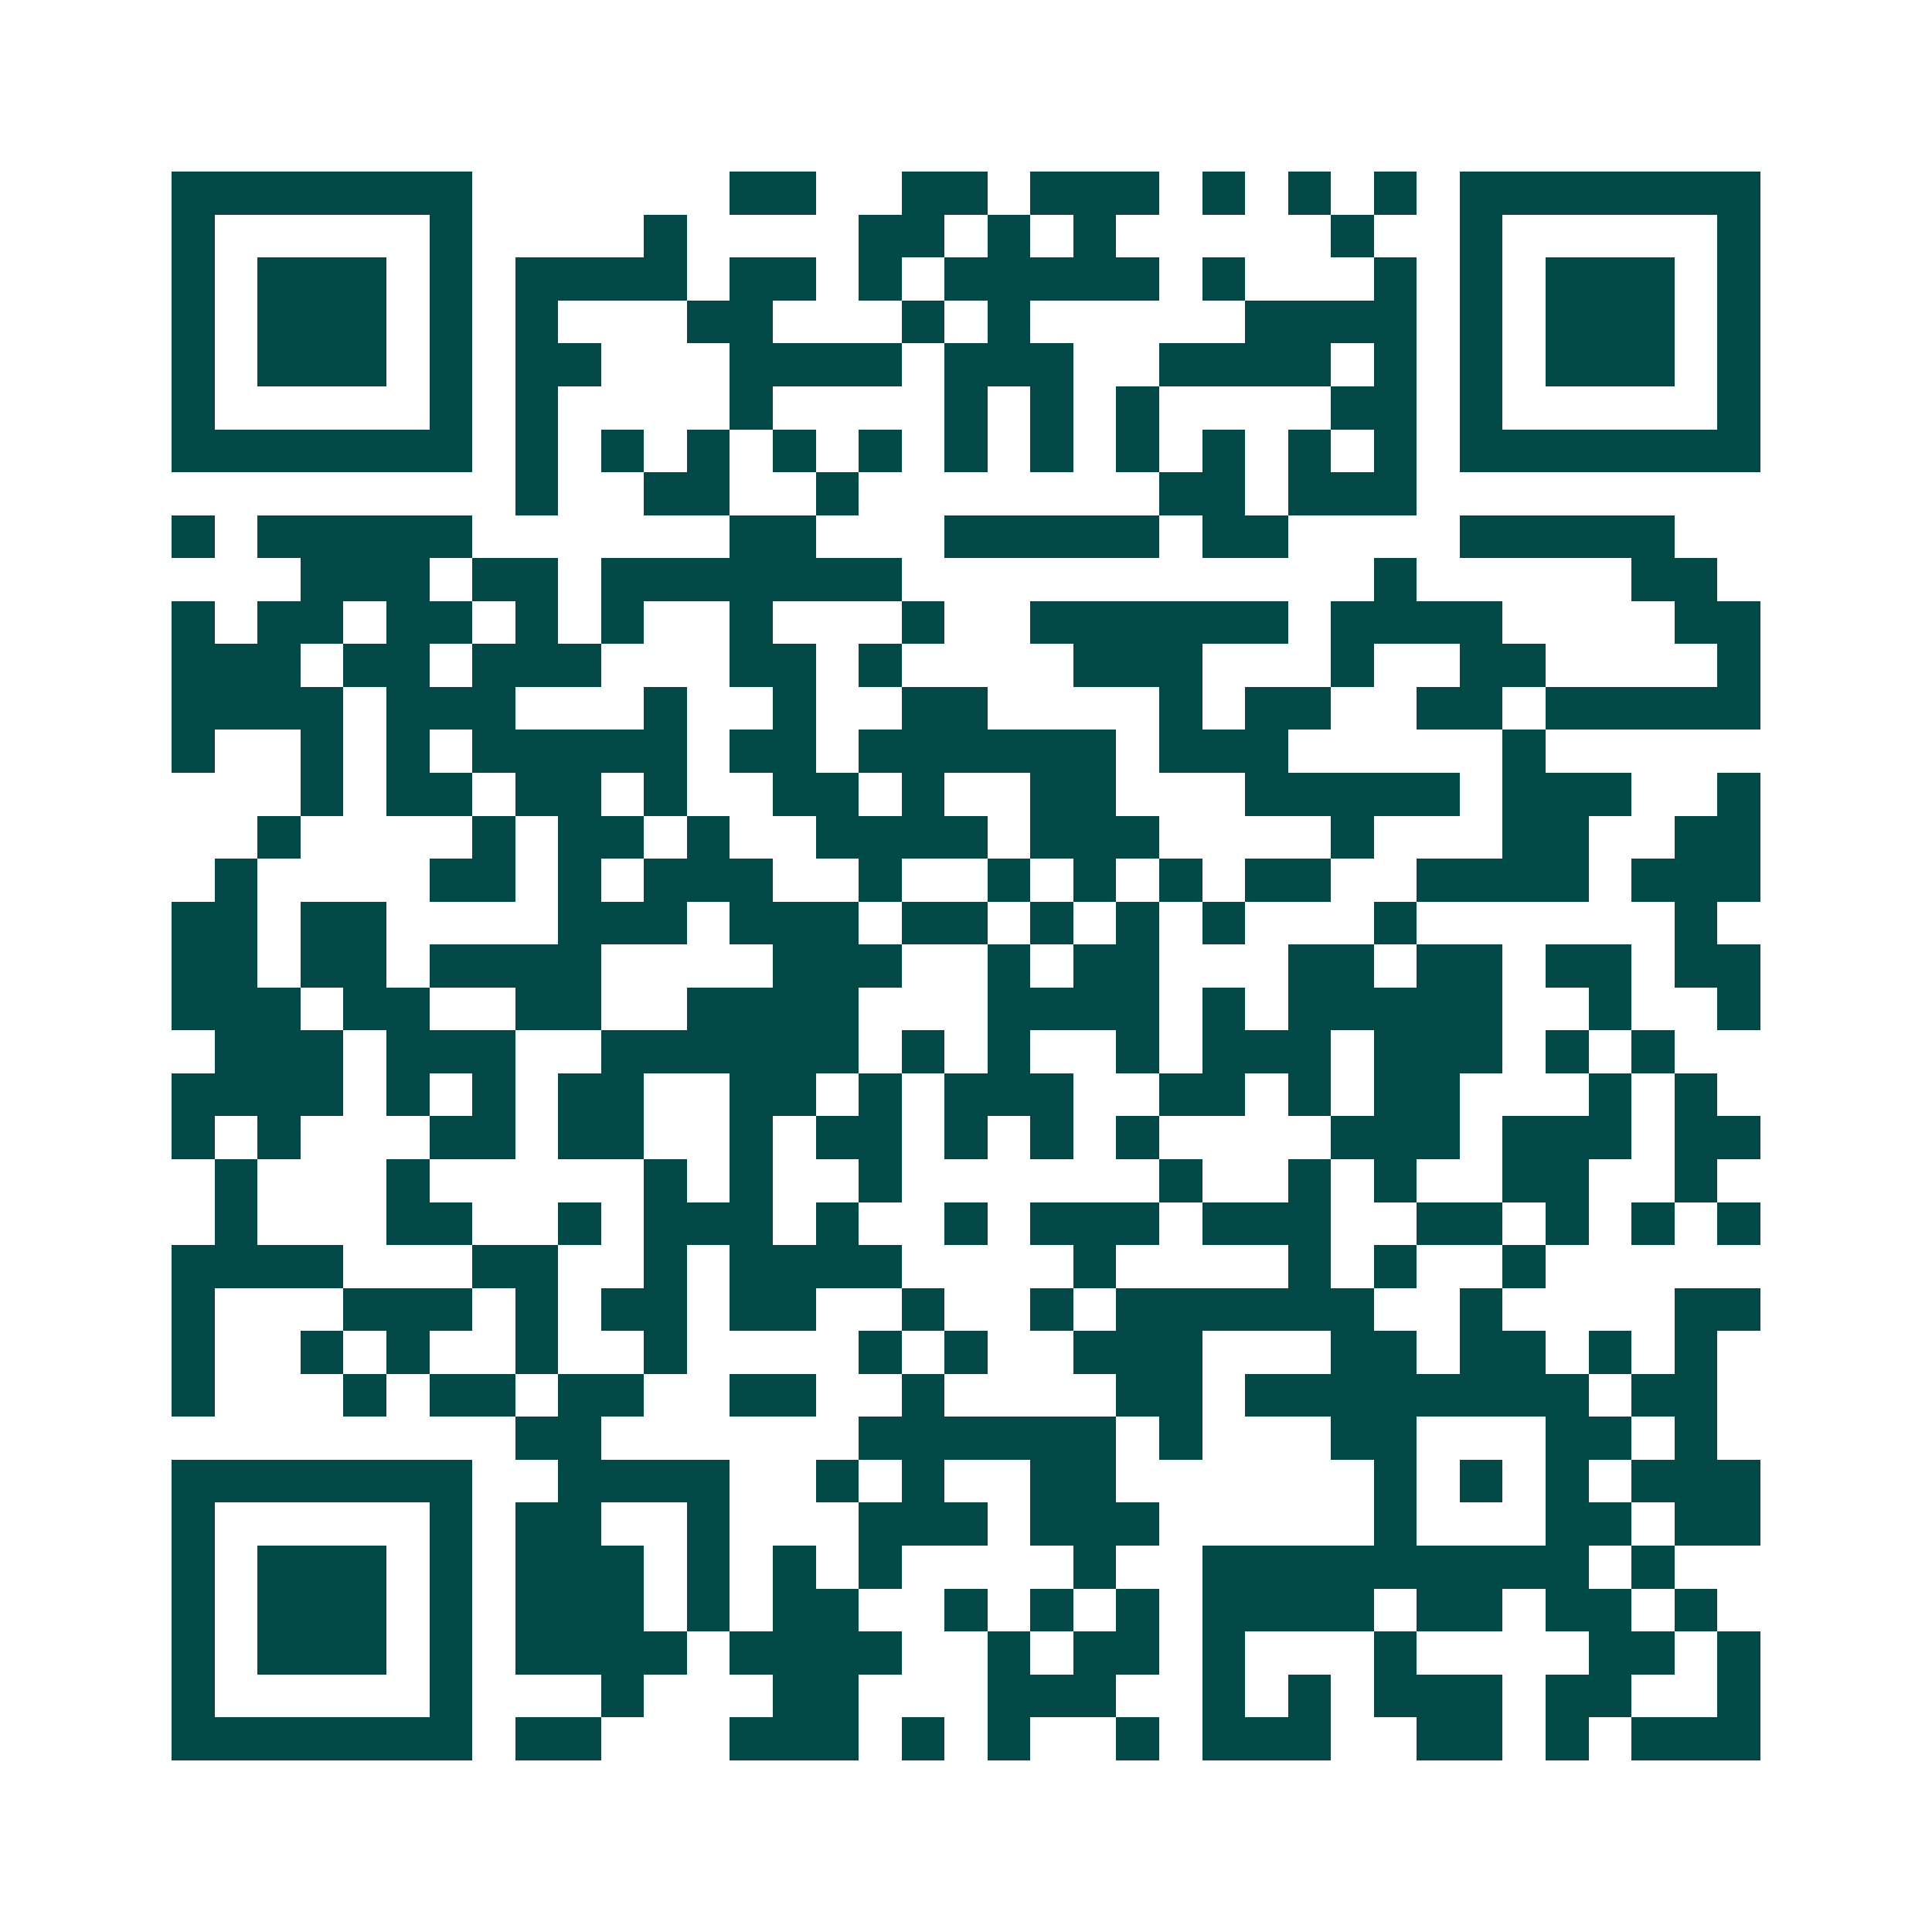 <svg xmlns="http://www.w3.org/2000/svg" width="200" height="200" viewBox="0 0 45 45" shape-rendering="crispEdges"><path fill="#ffffff" d="M0 0h45v45H0z"/><path stroke="#014847" d="M4 4.5h7m6 0h2m2 0h2m1 0h3m1 0h1m1 0h1m1 0h1m1 0h7M4 5.5h1m5 0h1m4 0h1m4 0h2m1 0h1m1 0h1m5 0h1m2 0h1m5 0h1M4 6.5h1m1 0h3m1 0h1m1 0h4m1 0h2m1 0h1m1 0h5m1 0h1m3 0h1m1 0h1m1 0h3m1 0h1M4 7.5h1m1 0h3m1 0h1m1 0h1m3 0h2m3 0h1m1 0h1m5 0h4m1 0h1m1 0h3m1 0h1M4 8.5h1m1 0h3m1 0h1m1 0h2m3 0h4m1 0h3m2 0h4m1 0h1m1 0h1m1 0h3m1 0h1M4 9.5h1m5 0h1m1 0h1m4 0h1m4 0h1m1 0h1m1 0h1m4 0h2m1 0h1m5 0h1M4 10.5h7m1 0h1m1 0h1m1 0h1m1 0h1m1 0h1m1 0h1m1 0h1m1 0h1m1 0h1m1 0h1m1 0h1m1 0h7M12 11.5h1m2 0h2m2 0h1m7 0h2m1 0h3M4 12.5h1m1 0h5m6 0h2m3 0h5m1 0h2m4 0h5M7 13.5h3m1 0h2m1 0h7m11 0h1m5 0h2M4 14.5h1m1 0h2m1 0h2m1 0h1m1 0h1m2 0h1m3 0h1m2 0h6m1 0h4m4 0h2M4 15.5h3m1 0h2m1 0h3m3 0h2m1 0h1m4 0h3m3 0h1m2 0h2m4 0h1M4 16.5h4m1 0h3m3 0h1m2 0h1m2 0h2m4 0h1m1 0h2m2 0h2m1 0h5M4 17.5h1m2 0h1m1 0h1m1 0h5m1 0h2m1 0h6m1 0h3m5 0h1M7 18.5h1m1 0h2m1 0h2m1 0h1m2 0h2m1 0h1m2 0h2m3 0h5m1 0h3m2 0h1M6 19.5h1m4 0h1m1 0h2m1 0h1m2 0h4m1 0h3m4 0h1m3 0h2m2 0h2M5 20.5h1m4 0h2m1 0h1m1 0h3m2 0h1m2 0h1m1 0h1m1 0h1m1 0h2m2 0h4m1 0h3M4 21.5h2m1 0h2m4 0h3m1 0h3m1 0h2m1 0h1m1 0h1m1 0h1m3 0h1m6 0h1M4 22.5h2m1 0h2m1 0h4m4 0h3m2 0h1m1 0h2m3 0h2m1 0h2m1 0h2m1 0h2M4 23.5h3m1 0h2m2 0h2m2 0h4m3 0h4m1 0h1m1 0h5m2 0h1m2 0h1M5 24.5h3m1 0h3m2 0h6m1 0h1m1 0h1m2 0h1m1 0h3m1 0h3m1 0h1m1 0h1M4 25.5h4m1 0h1m1 0h1m1 0h2m2 0h2m1 0h1m1 0h3m2 0h2m1 0h1m1 0h2m3 0h1m1 0h1M4 26.5h1m1 0h1m3 0h2m1 0h2m2 0h1m1 0h2m1 0h1m1 0h1m1 0h1m4 0h3m1 0h3m1 0h2M5 27.5h1m3 0h1m5 0h1m1 0h1m2 0h1m6 0h1m2 0h1m1 0h1m2 0h2m2 0h1M5 28.5h1m3 0h2m2 0h1m1 0h3m1 0h1m2 0h1m1 0h3m1 0h3m2 0h2m1 0h1m1 0h1m1 0h1M4 29.5h4m3 0h2m2 0h1m1 0h4m4 0h1m4 0h1m1 0h1m2 0h1M4 30.5h1m3 0h3m1 0h1m1 0h2m1 0h2m2 0h1m2 0h1m1 0h6m2 0h1m4 0h2M4 31.5h1m2 0h1m1 0h1m2 0h1m2 0h1m4 0h1m1 0h1m2 0h3m3 0h2m1 0h2m1 0h1m1 0h1M4 32.5h1m3 0h1m1 0h2m1 0h2m2 0h2m2 0h1m4 0h2m1 0h8m1 0h2M12 33.5h2m6 0h6m1 0h1m3 0h2m3 0h2m1 0h1M4 34.5h7m2 0h4m2 0h1m1 0h1m2 0h2m6 0h1m1 0h1m1 0h1m1 0h3M4 35.5h1m5 0h1m1 0h2m2 0h1m3 0h3m1 0h3m5 0h1m3 0h2m1 0h2M4 36.5h1m1 0h3m1 0h1m1 0h3m1 0h1m1 0h1m1 0h1m4 0h1m2 0h9m1 0h1M4 37.5h1m1 0h3m1 0h1m1 0h3m1 0h1m1 0h2m2 0h1m1 0h1m1 0h1m1 0h4m1 0h2m1 0h2m1 0h1M4 38.5h1m1 0h3m1 0h1m1 0h4m1 0h4m2 0h1m1 0h2m1 0h1m3 0h1m4 0h2m1 0h1M4 39.5h1m5 0h1m3 0h1m3 0h2m3 0h3m2 0h1m1 0h1m1 0h3m1 0h2m2 0h1M4 40.5h7m1 0h2m3 0h3m1 0h1m1 0h1m2 0h1m1 0h3m2 0h2m1 0h1m1 0h3"/></svg>
